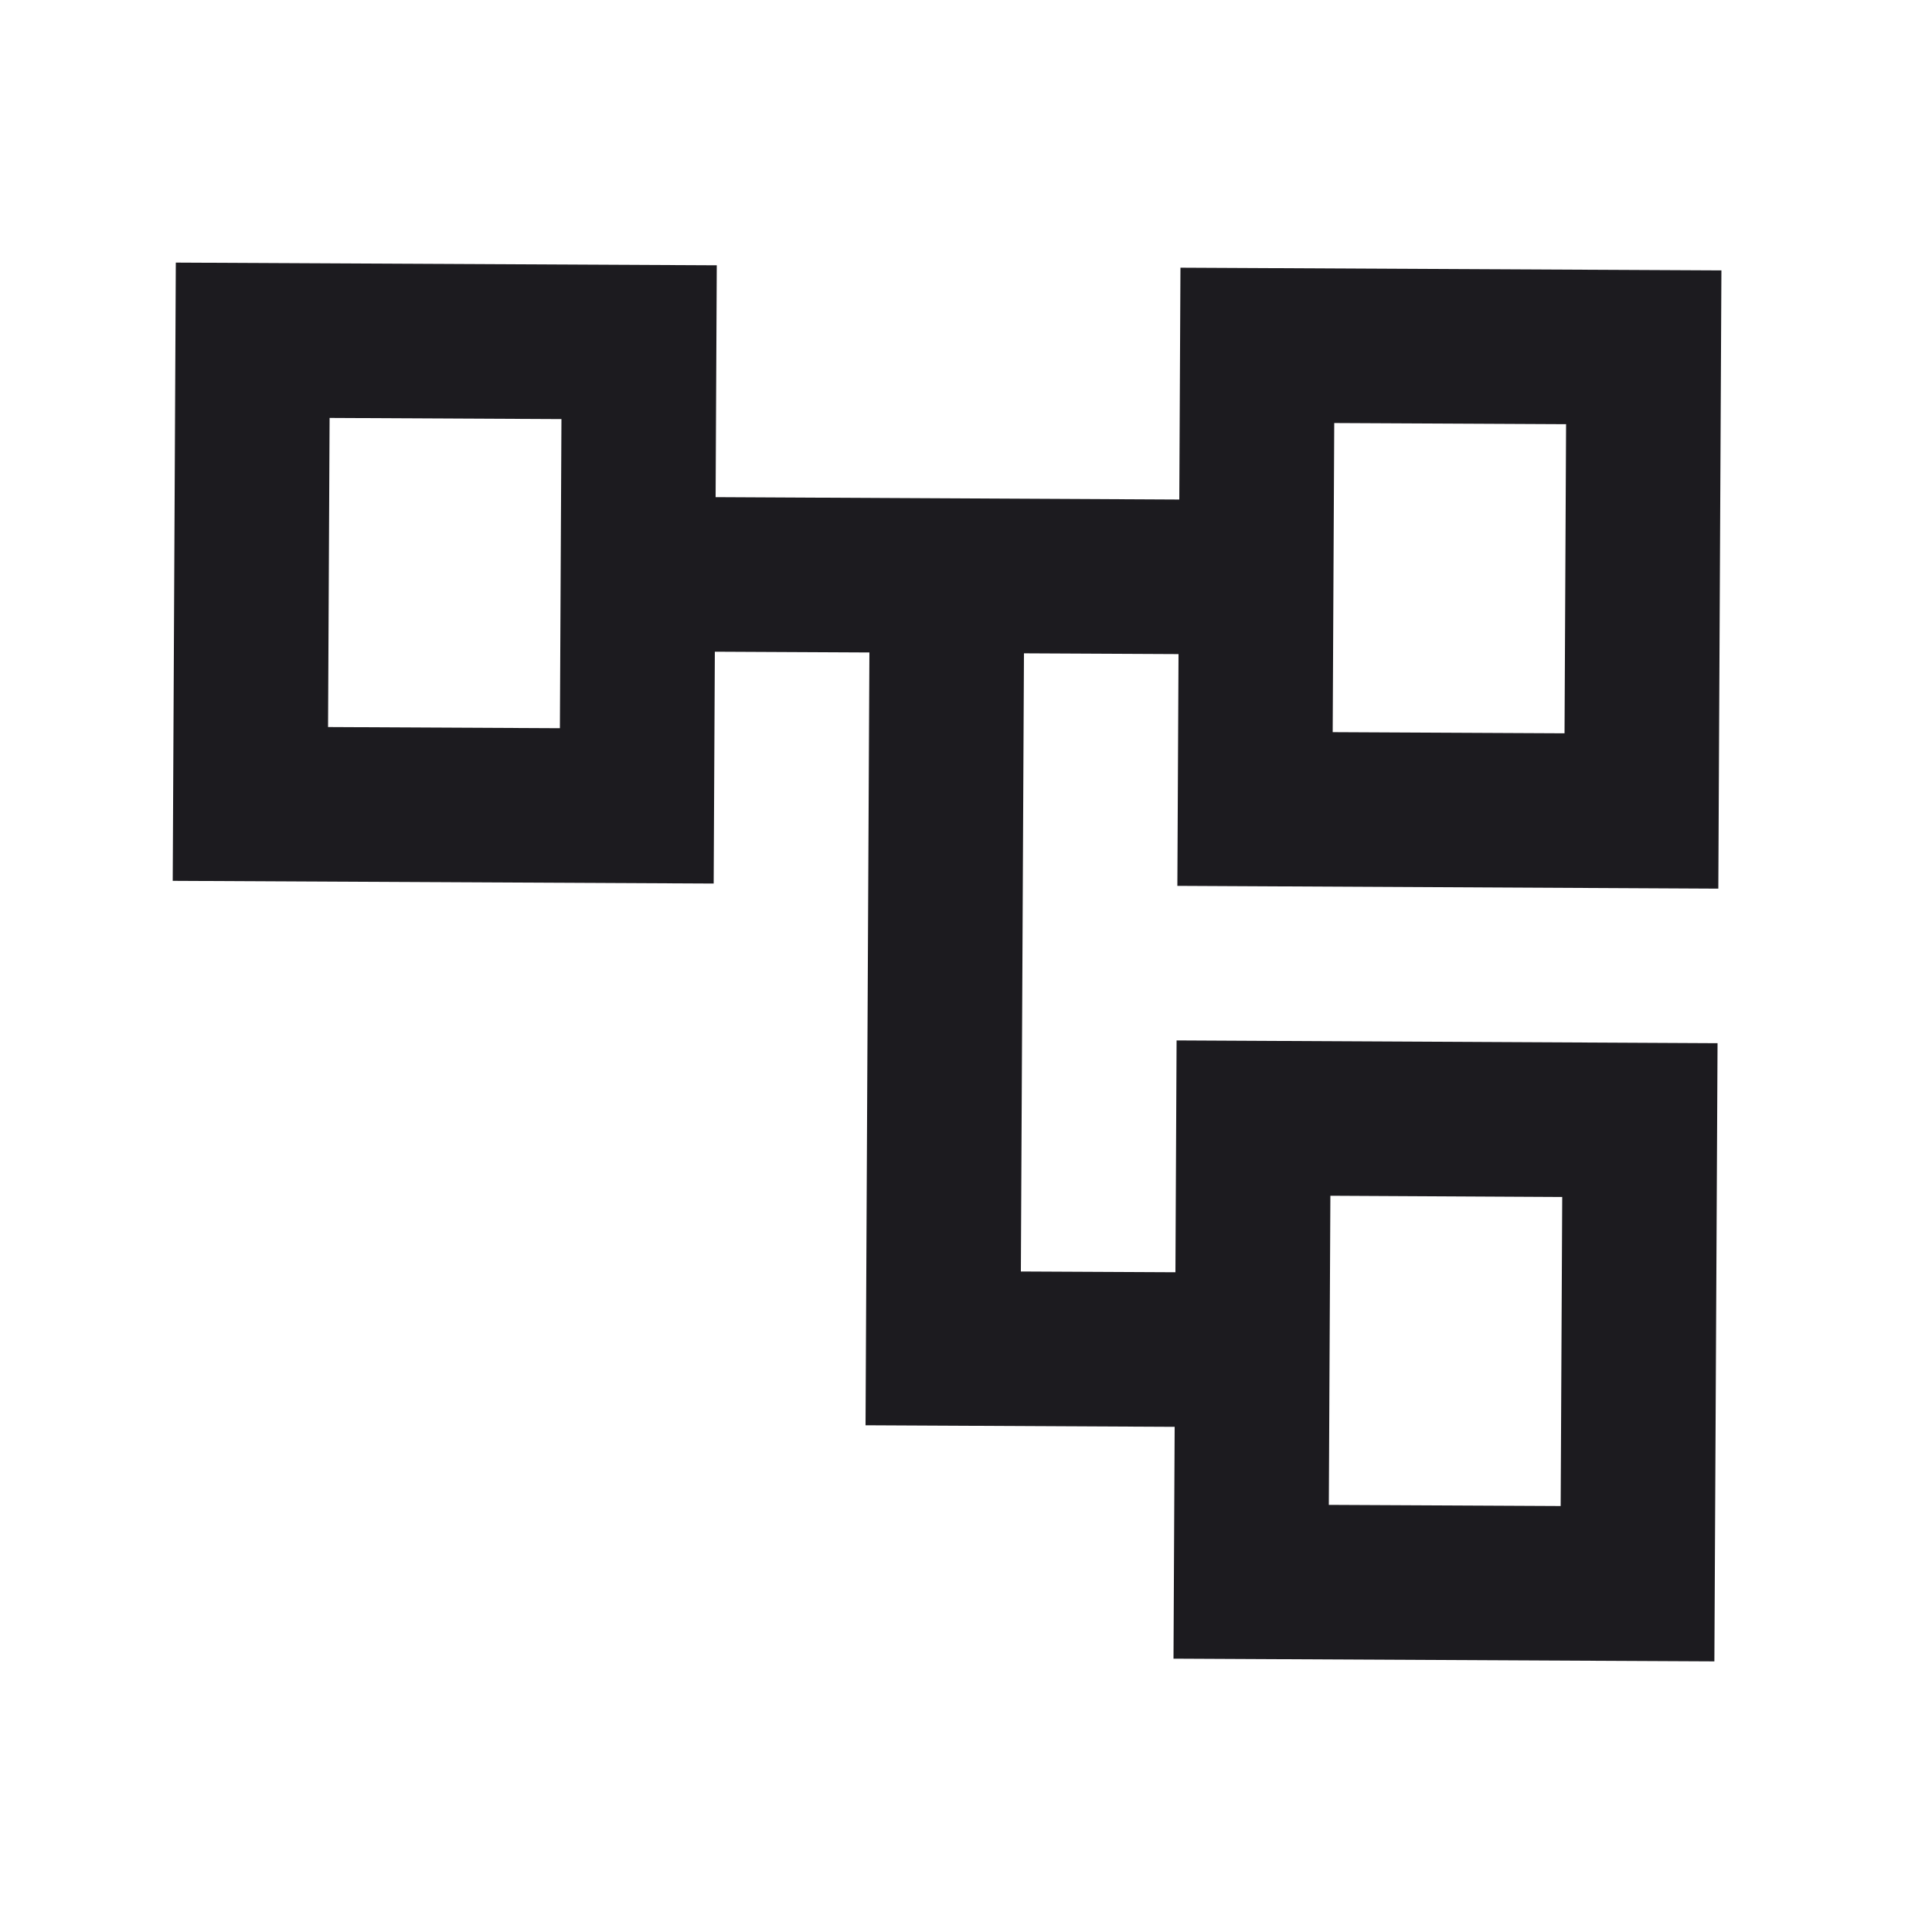 <svg width="25" height="25" viewBox="0 0 25 25" fill="none" xmlns="http://www.w3.org/2000/svg">
<mask id="mask0_271_15412" style="mask-type:alpha" maskUnits="userSpaceOnUse" x="0" y="0" width="25" height="25">
<rect x="0.29" y="0.388" width="24" height="24" transform="rotate(0.288 0.29 0.388)" fill="#D9D9D9"/>
</mask>
<g mask="url(#mask0_271_15412)">
<path d="M15.185 21.463L15.2 18.463L11.2 18.443L11.25 8.443L9.25 8.433L9.235 11.433L2.235 11.398L2.275 3.398L9.275 3.433L9.26 6.433L15.26 6.464L15.275 3.464L22.275 3.499L22.235 11.499L15.235 11.463L15.25 8.464L13.25 8.454L13.21 16.453L15.21 16.463L15.225 13.463L22.225 13.499L22.184 21.498L15.185 21.463ZM17.245 9.474L20.245 9.489L20.265 5.489L17.265 5.474L17.245 9.474ZM17.195 19.473L20.195 19.488L20.215 15.489L17.215 15.473L17.195 19.473ZM4.245 9.408L7.245 9.423L7.265 5.423L4.265 5.408L4.245 9.408Z" fill="#1C1B1F"/>
</g>
</svg>
